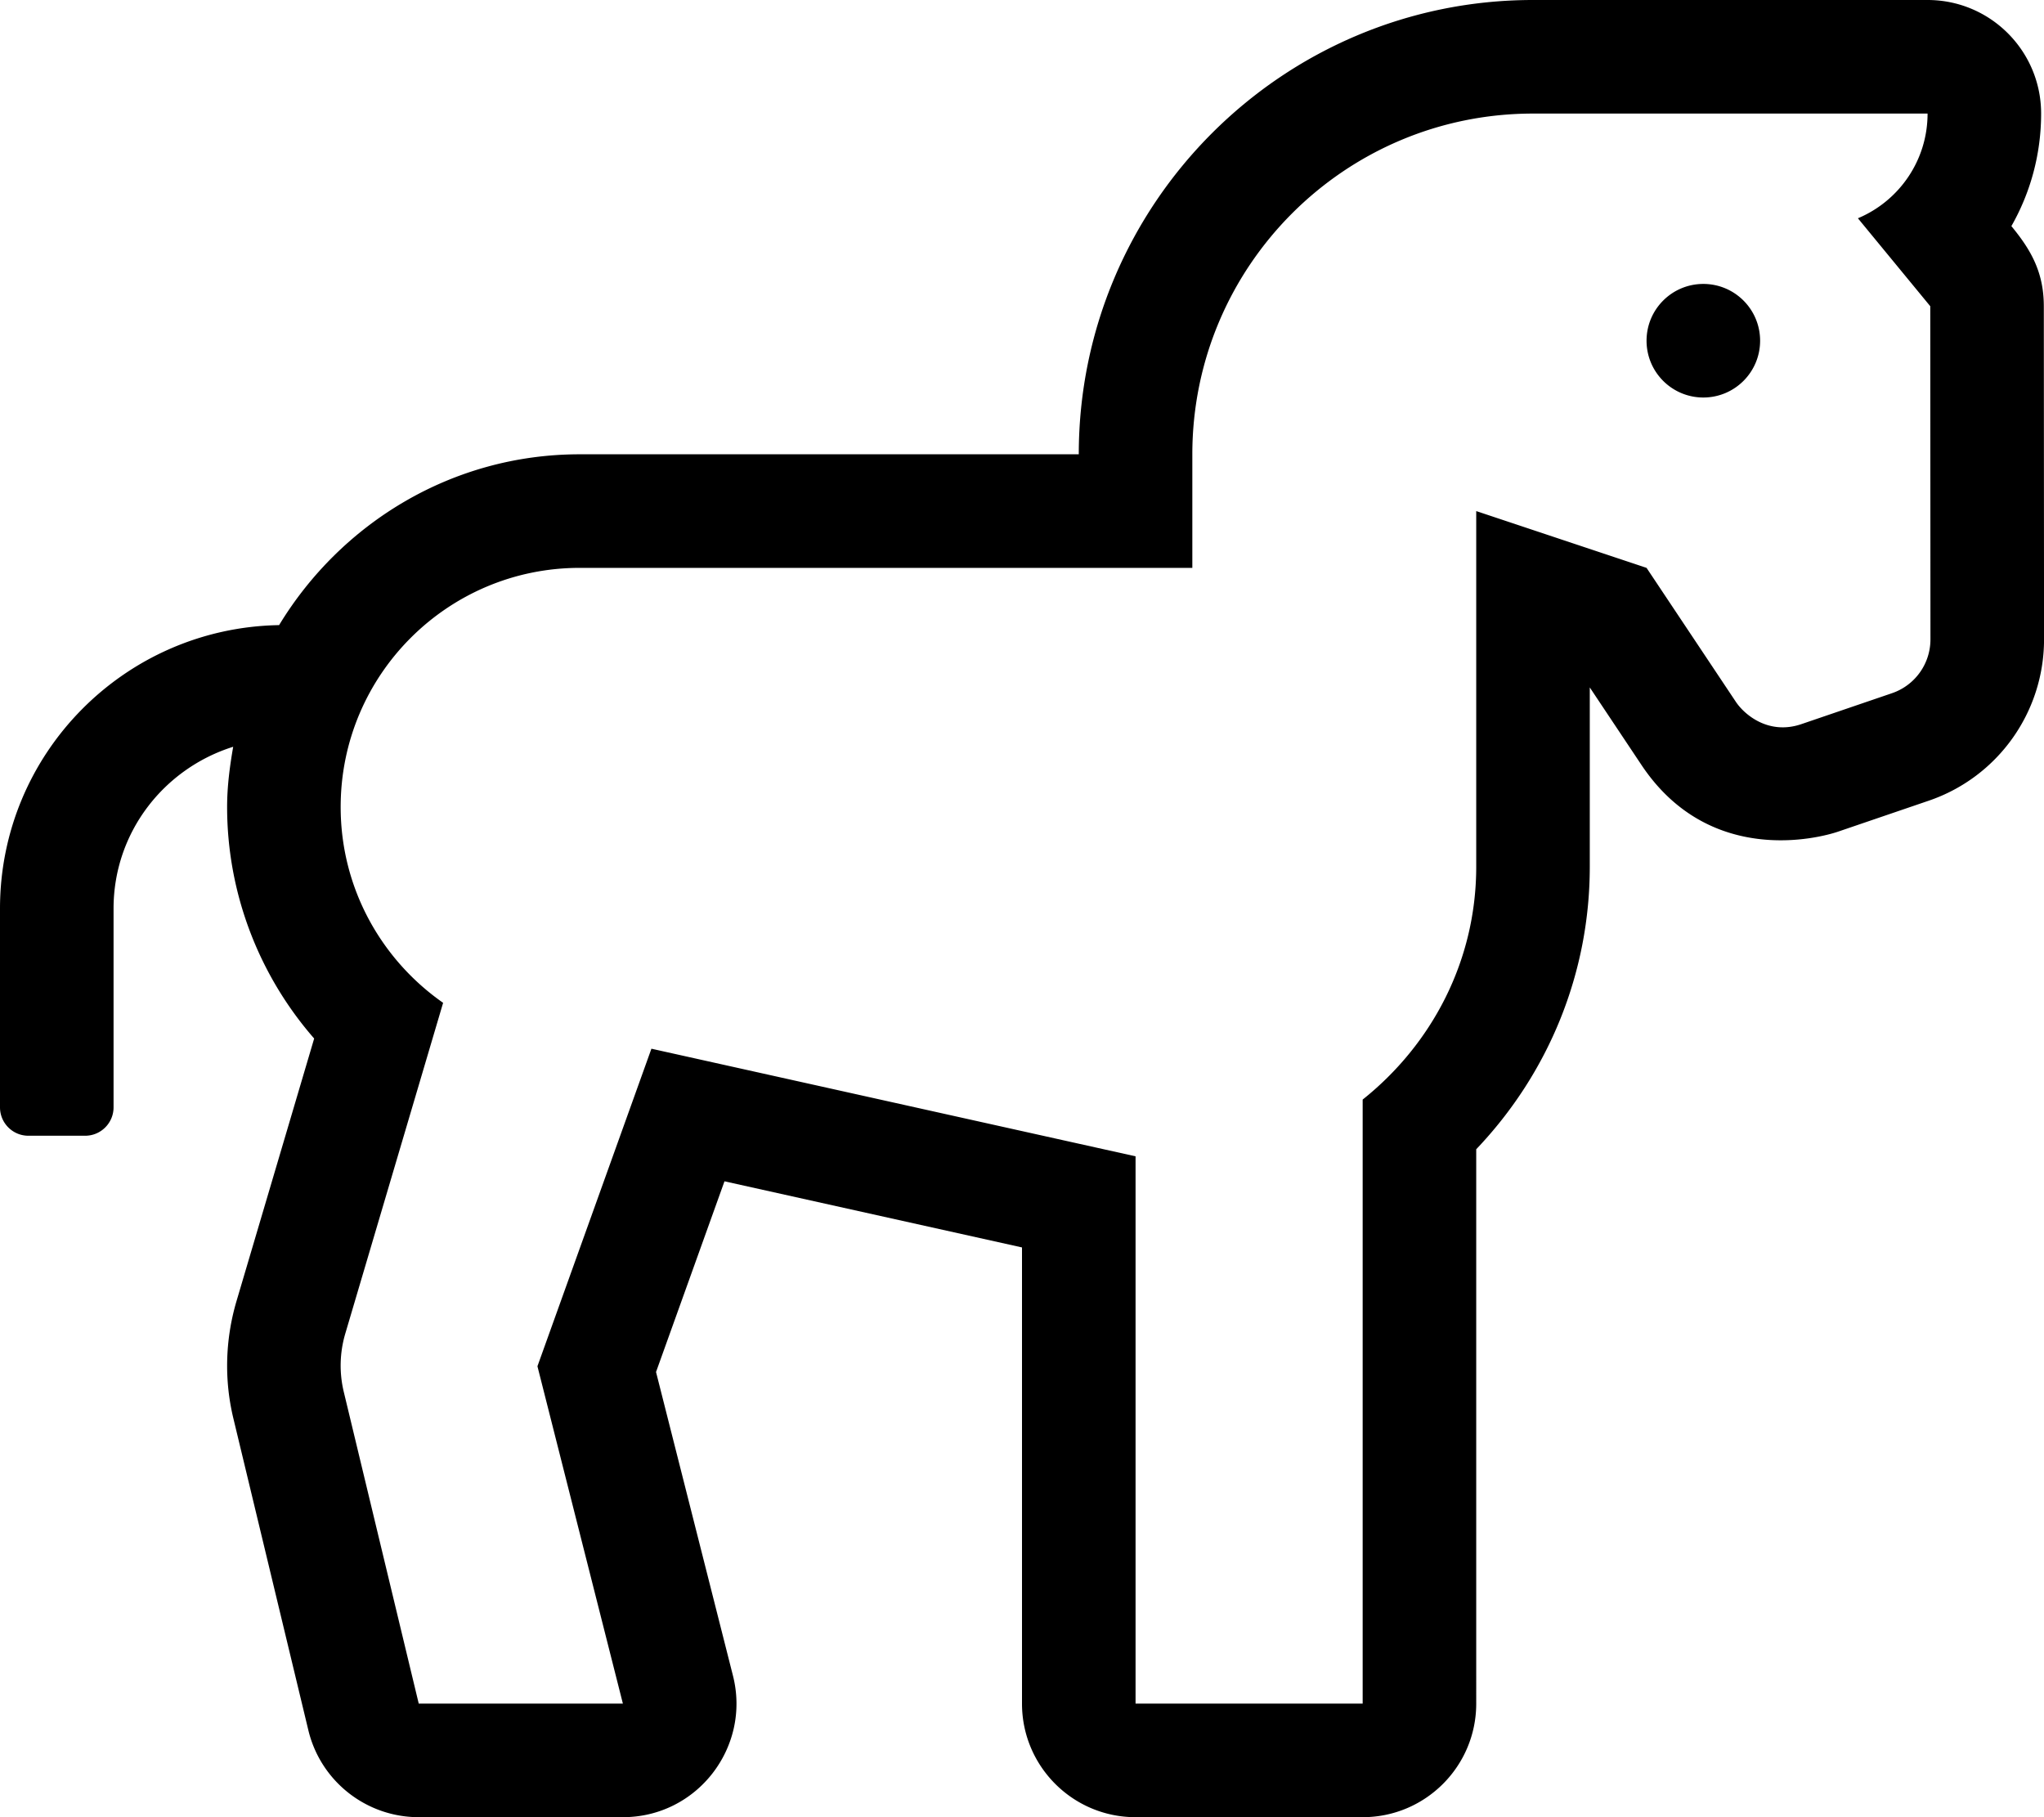 <svg xmlns="http://www.w3.org/2000/svg" viewBox="0 0 576 512"><!-- Font Awesome Pro 5.15.3 by @fontawesome - https://fontawesome.com License - https://fontawesome.com/license (Commercial License) --><path d="M575.95 86.27c-.01-9.62-3.67-15.92-9.14-22.56 5.39-9.45 8.38-20.32 8.38-31.71 0-17.67-14.33-32-32-32H432c-70.58 0-128 57.42-128 128H163.36c-35.98 0-67.27 19.42-84.71 48.13C35.11 176.87 0 212.28 0 256v56c0 4.42 3.58 8 8 8h16c4.42 0 8-3.58 8-8v-56c0-21.5 14.23-39.48 33.71-45.59-.96 5.54-1.71 11.15-1.71 16.96 0 24.2 8.9 47.33 24.53 65.24l-21.97 74.28c-3.12 10.77-3.38 22.03-.8 32.74l21.13 87.86C90.34 501.86 103.2 512 118 512h57.53c20.95 0 36.12-19.75 31.02-39.86l-21.68-85.57 19.29-53.73L288 351.47V480c0 17.67 14.33 32 32 32h64c17.67 0 32-14.33 32-32V323.81c20.5-21.51 32-49.75 32-79.6v-50.52l14.55 21.82c19.11 28.67 49.98 20.67 55.45 18.8l25.52-8.71c19.44-6.63 32.5-24.9 32.49-45.45l-.06-93.88zm-42.78 109.04l-25.52 8.71c-9.33 3.19-16.14-2.76-18.48-6.27L464 160l-48-16v100.21c0 26.67-12.64 50.17-32 65.6V480h-64V325.8l-136.43-30.32-32.12 89.47L175.53 480H118l-21.13-87.86a31.698 31.698 0 0 1 .37-16.18l27.63-93.41C107.45 270.37 96 250.24 96 227.37c0-37.21 30.16-67.37 67.37-67.37H336v-32c0-53.02 42.98-96 96-96h111.19c0 13.29-8.11 24.67-19.63 29.5l20.39 24.78.05 93.88a16 16 0 0 1-10.83 15.15zM480 80c-8.84 0-16 7.16-16 16s7.16 16 16 16 16-7.16 16-16-7.16-16-16-16z"/></svg>